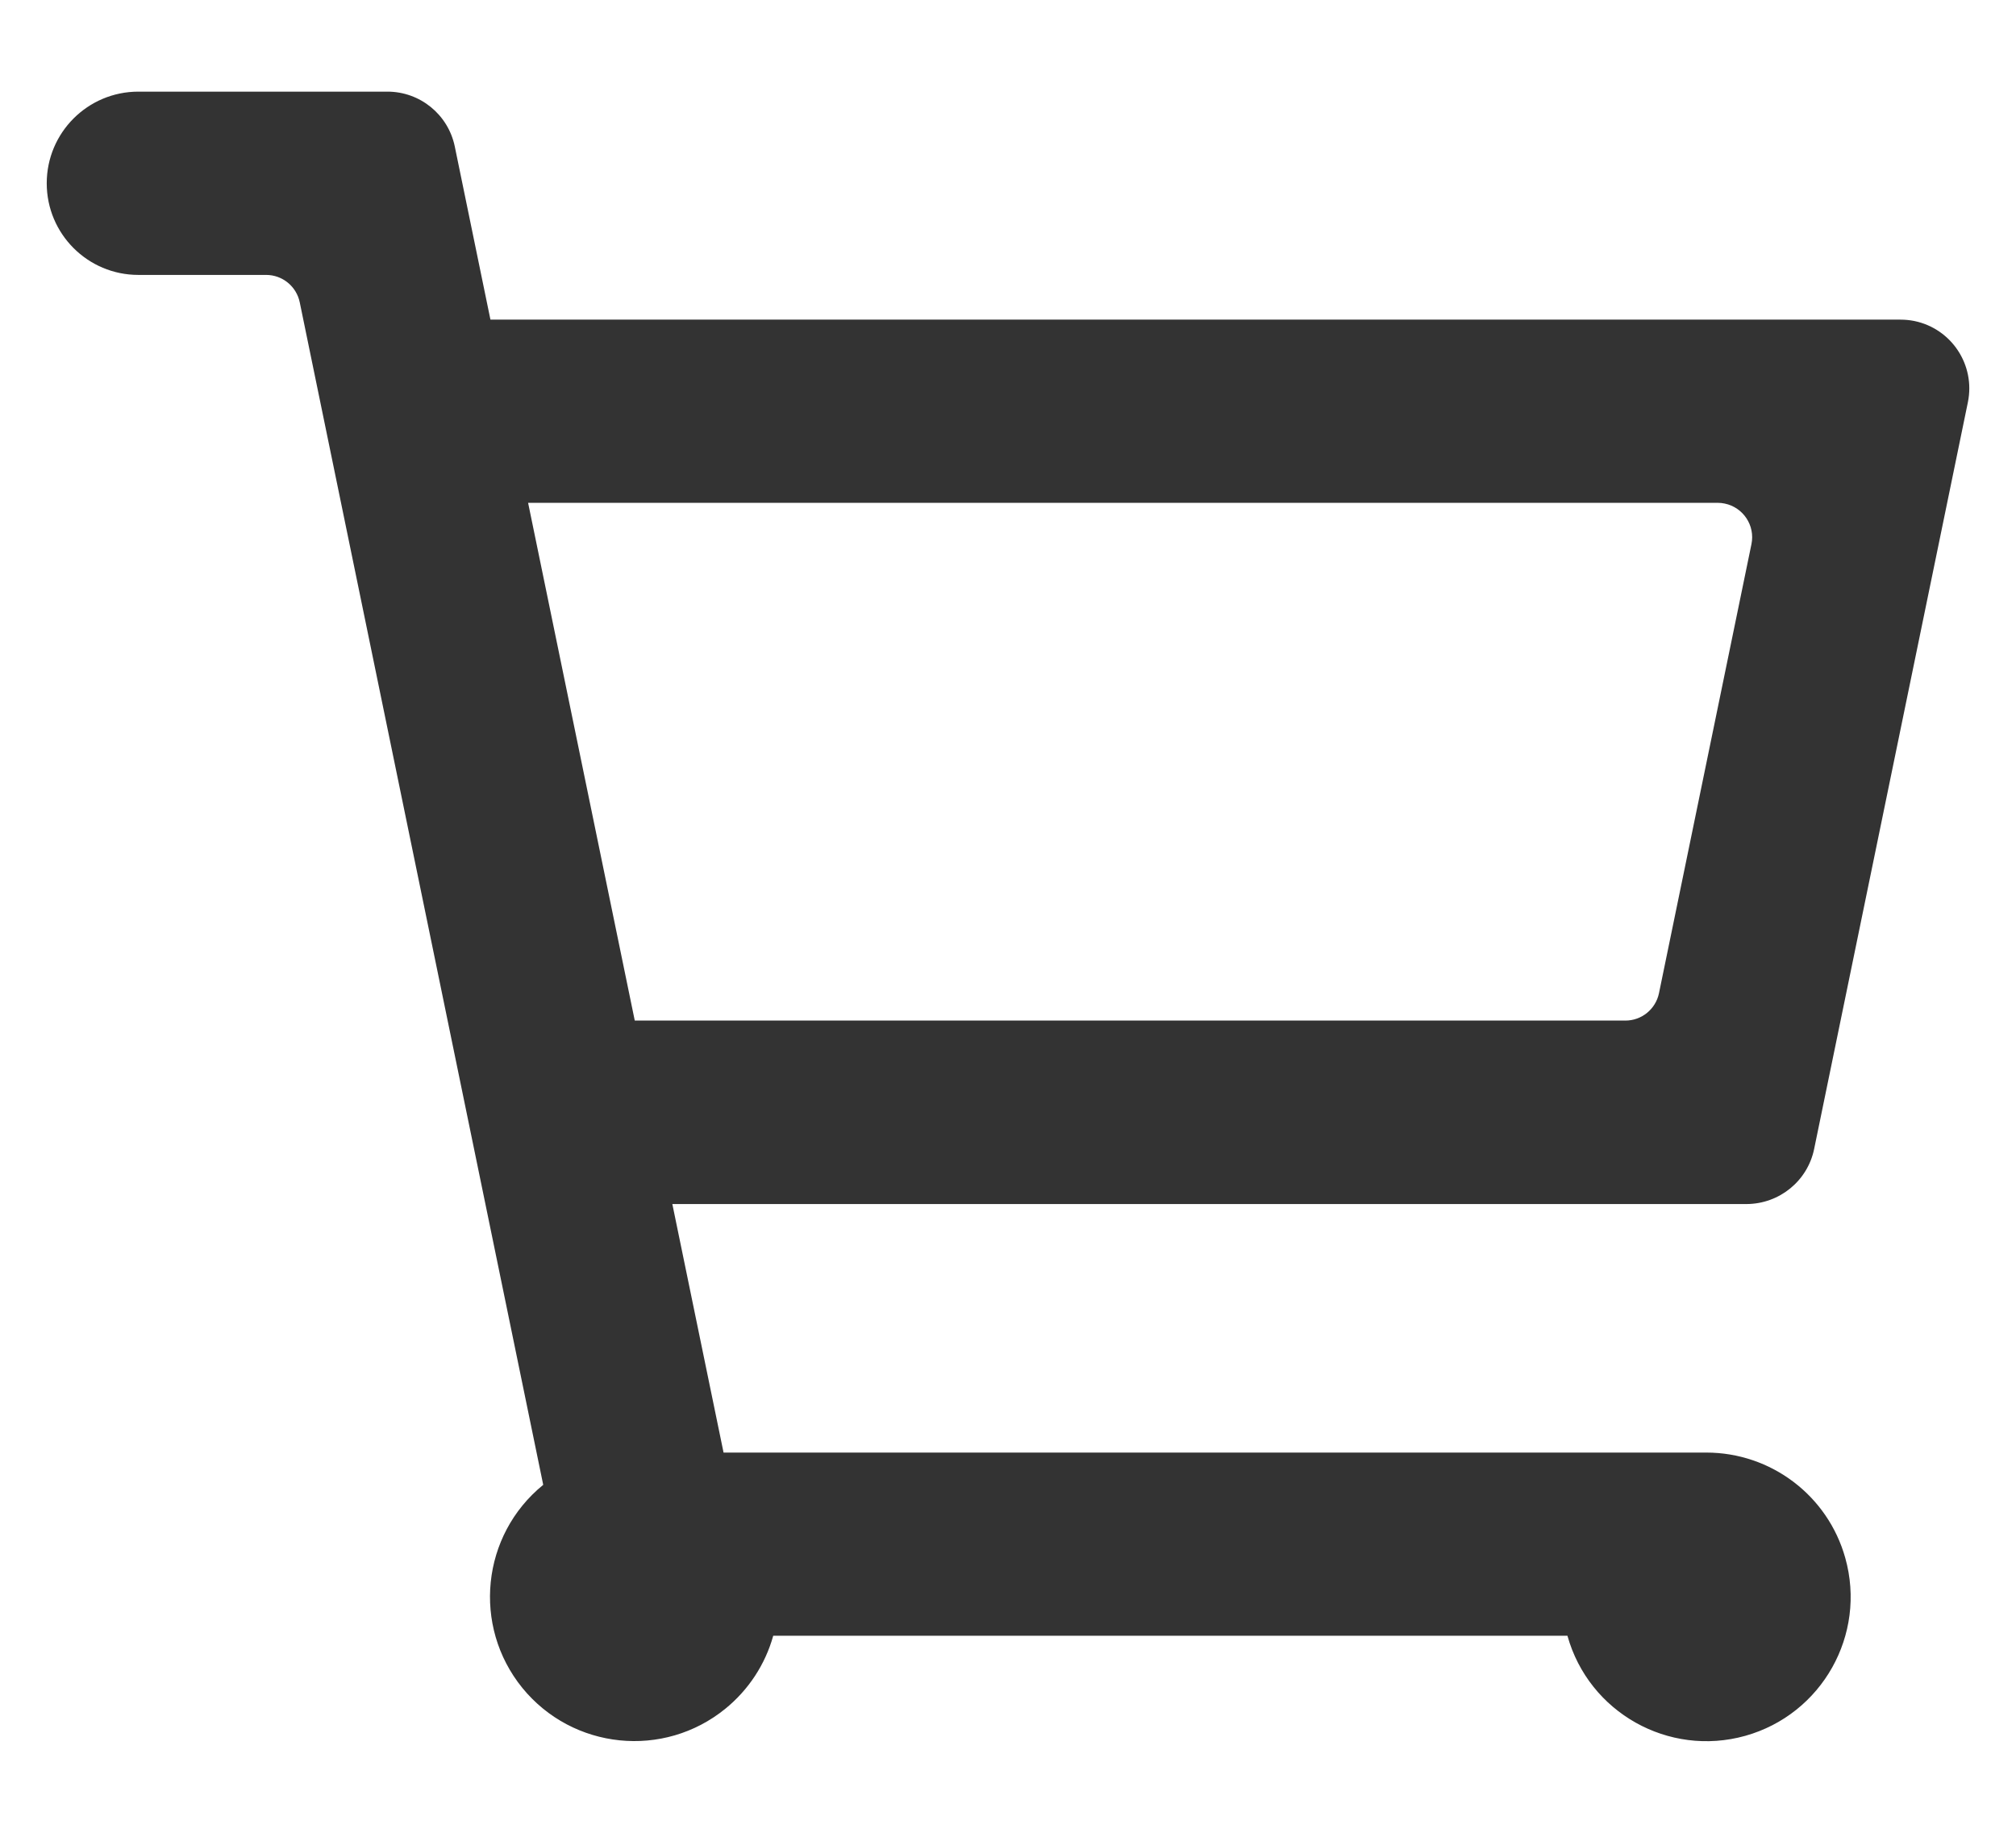 <?xml version="1.0" encoding="utf-8"?>
<!-- Generator: Adobe Illustrator 16.0.0, SVG Export Plug-In . SVG Version: 6.00 Build 0)  -->
<!DOCTYPE svg PUBLIC "-//W3C//DTD SVG 1.1//EN" "http://www.w3.org/Graphics/SVG/1.1/DTD/svg11.dtd">
<svg version="1.1" xmlns="http://www.w3.org/2000/svg" xmlns:xlink="http://www.w3.org/1999/xlink" x="0px" y="0px" width="22px"
	 height="20px" viewBox="0 0 22 20" enable-background="new 0 0 22 20" xml:space="preserve">
<g id="Layer_1">
	<path fill="#333333" d="M19.797,12.539l1.678-8.15c0.083-0.406-0.178-0.802-0.584-0.886c-0.05-0.01-0.101-0.015-0.151-0.015H5.352
		L4.963,1.599C4.891,1.25,4.584,1,4.228,1H1.51c-0.553,0-1,0.448-1,1s0.447,1,1,1h1.394c0.178,0,0.331,0.125,0.367,0.299
		l2.657,12.904c-0.675,0.549-0.776,1.541-0.228,2.216c0.55,0.674,1.542,0.776,2.216,0.227c0.252-0.205,0.435-0.483,0.522-0.796
		h8.667c0.234,0.838,1.104,1.326,1.941,1.092c0.837-0.235,1.326-1.104,1.091-1.941c-0.19-0.68-0.81-1.15-1.517-1.15H7.896
		l-0.559-2.712h11.724C19.418,13.137,19.725,12.887,19.797,12.539z M17.737,11.137H6.927l-1.164-5.65h12.983
		c0.025,0,0.051,0.003,0.075,0.008c0.203,0.042,0.334,0.24,0.292,0.443l-1.009,4.9C18.068,11.012,17.915,11.137,17.737,11.137z"/>
</g>
<g id="Layer_2">
</g>
</svg>

